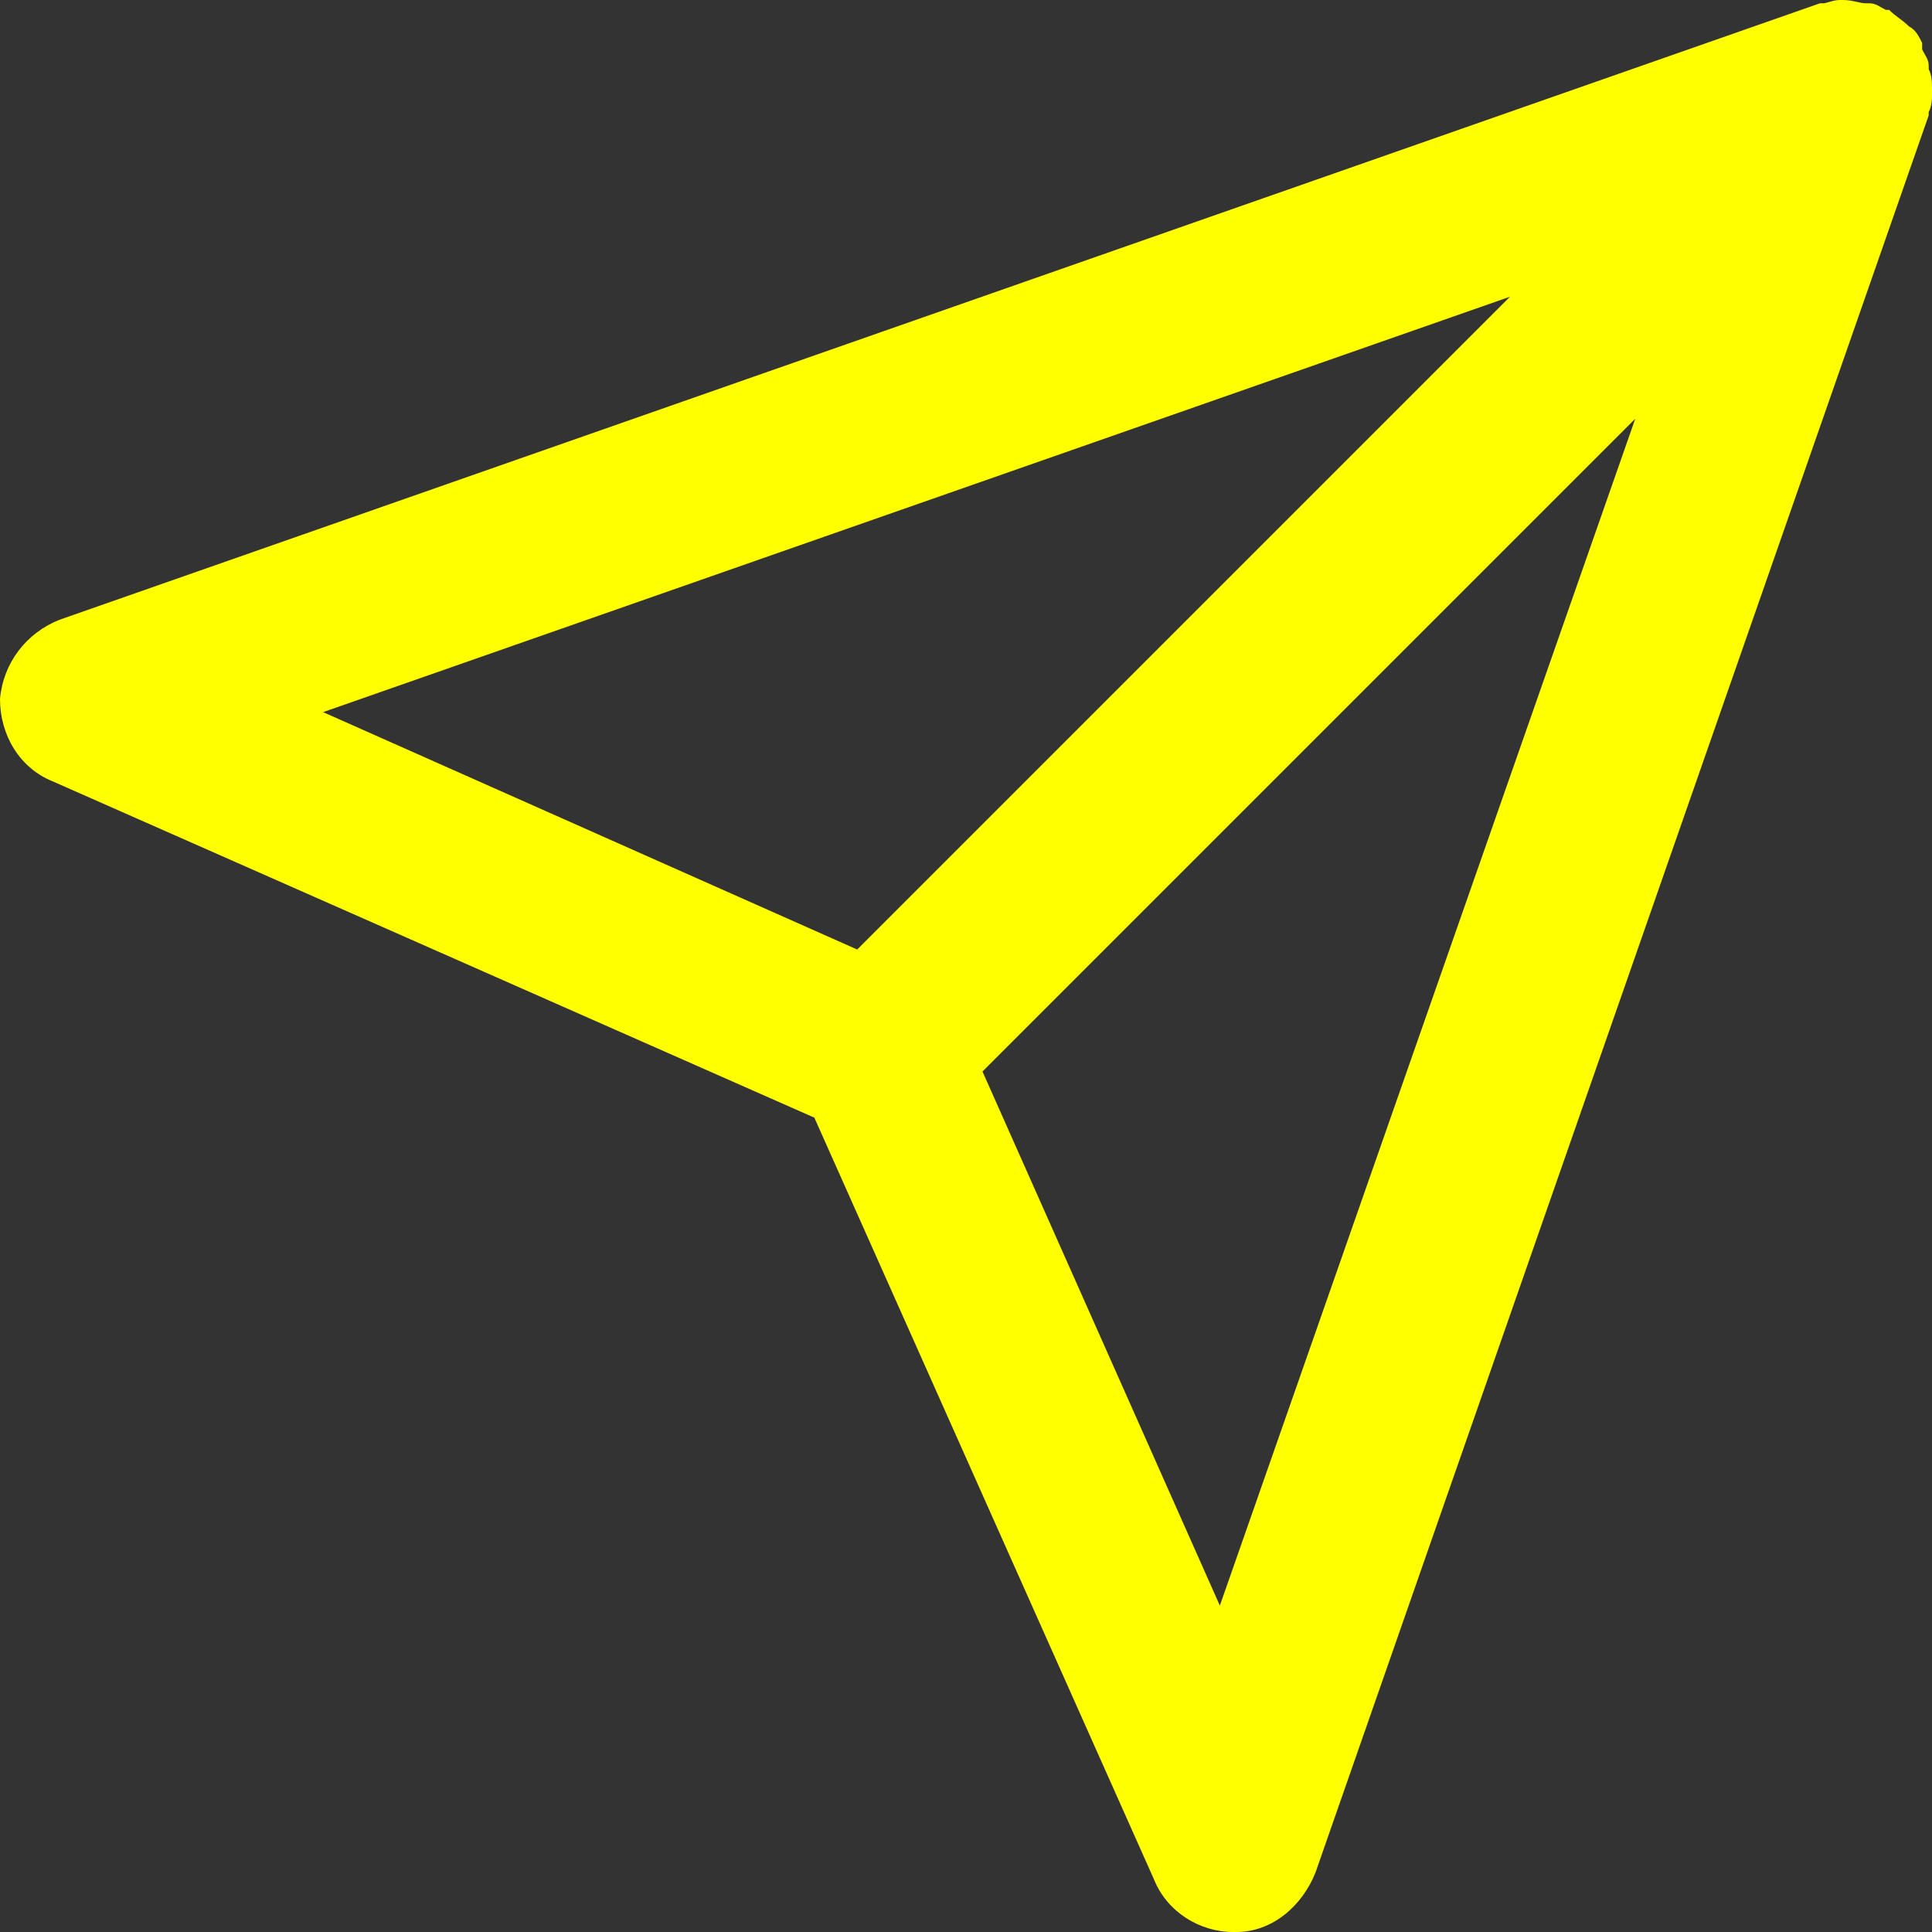 <?xml version="1.0" encoding="utf-8"?>
<!-- Generator: Adobe Illustrator 16.0.0, SVG Export Plug-In . SVG Version: 6.00 Build 0)  -->
<!DOCTYPE svg PUBLIC "-//W3C//DTD SVG 1.1//EN" "http://www.w3.org/Graphics/SVG/1.1/DTD/svg11.dtd">
<svg version="1.1" id="Layer_1" xmlns="http://www.w3.org/2000/svg" xmlns:xlink="http://www.w3.org/1999/xlink" x="0px" y="0px"
	 width="142px" height="142px" viewBox="0 4 142 142" enable-background="new 0 4 142 142" xml:space="preserve">
<rect x="0" y="4" width="142" height="142" fill="#333333" stroke="none"/>
<path fill="#FFFF00" d="M142,10.542c0-0.484,0-0.969-0.242-1.454V8.846c0-0.484-0.242-0.727-0.484-1.211c0-0.242,0-0.484,0-0.484
	c-0.242-0.485-0.484-0.97-0.97-1.212c-0.485-0.484-0.97-0.727-1.454-1.211h-0.242c-0.484-0.242-0.727-0.485-1.211-0.485h-0.243
	c-0.483,0-0.969-0.242-1.696-0.242c-0.242,0-0.242,0-0.242,0c-0.484,0-0.969,0.242-1.211,0.242h-0.243L4.362,49.556
	c-2.423,0.969-4.12,3.15-4.362,5.816c0,2.666,1.454,5.089,3.877,6.058l55.976,24.716l24.959,55.977
	c0.969,2.423,3.393,3.877,5.816,3.877h0.241c2.666,0,4.847-1.938,5.815-4.361l45.072-129.157v-0.243
	C142,11.754,142,11.27,142,11.027S142,10.785,142,10.542z M110.982,25.809L63.003,73.789L23.748,56.341L110.982,25.809z
	 M89.658,122.01L72.211,82.754l47.98-47.979L89.658,122.01z"/>
</svg>
